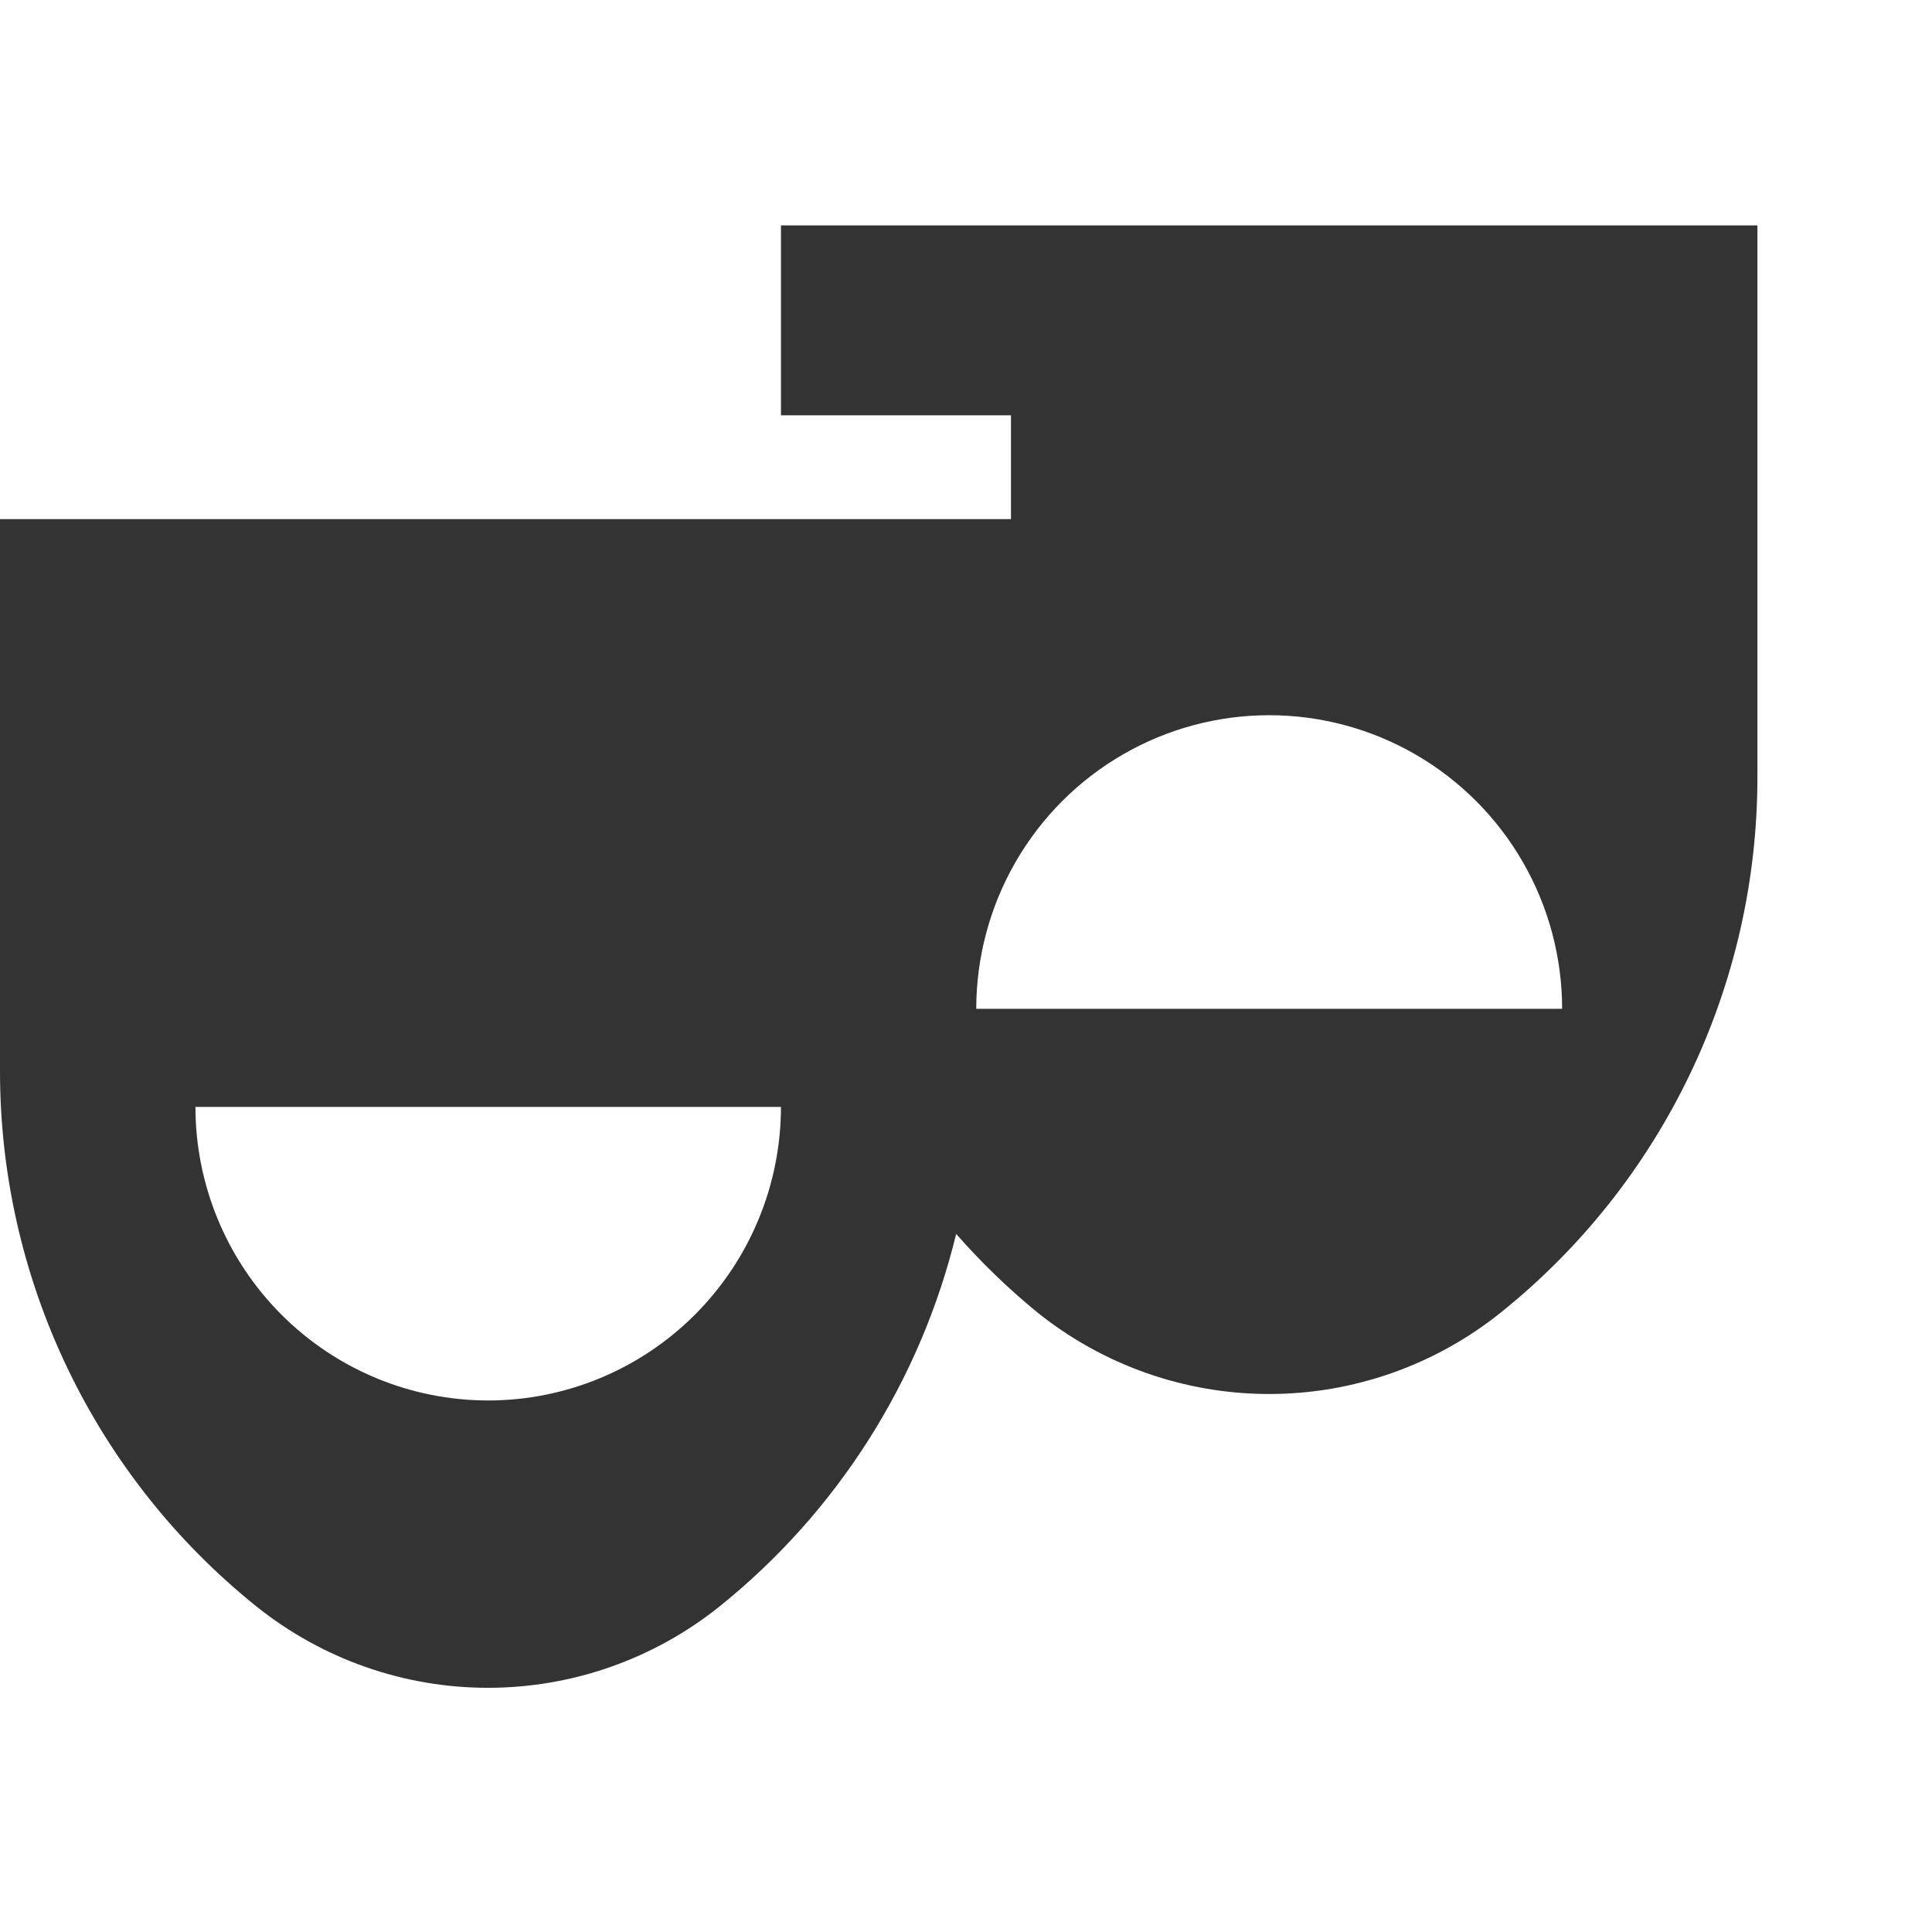 <svg width="120" height="120" viewBox="0 0 120 120" fill="none" xmlns="http://www.w3.org/2000/svg">
<path d="M48.507 14V25.796H62.793V32.242H4.47668e-06V66.517C-0.003 72.903 1.426 79.207 4.182 84.963C6.937 90.719 10.948 95.78 15.918 99.771V99.771C20.003 103.048 25.079 104.833 30.31 104.833C35.541 104.833 40.617 103.048 44.702 99.771V99.771C52.008 93.897 57.171 85.764 59.389 76.641V76.641C60.935 78.405 62.623 80.037 64.438 81.52V81.52C68.523 84.798 73.599 86.584 78.83 86.584C84.062 86.584 89.137 84.798 93.222 81.52V81.52C98.194 77.532 102.208 72.473 104.966 66.718C107.724 60.964 109.156 54.661 109.156 48.276V14H48.507ZM43.178 81.642C39.769 85.062 35.145 86.984 30.323 86.986C25.501 86.984 20.877 85.062 17.468 81.642C14.058 78.223 12.141 73.586 12.139 68.751H48.507C48.503 73.586 46.587 78.222 43.178 81.642ZM60.636 62.66C60.639 59.458 61.48 56.314 63.077 53.542C64.674 50.77 66.97 48.468 69.735 46.867C72.501 45.266 75.638 44.423 78.832 44.423C82.025 44.423 85.163 45.266 87.929 46.867C90.693 48.468 92.989 50.77 94.586 53.542C96.183 56.314 97.025 59.458 97.027 62.66H60.636Z" fill="#333333"/>
</svg>
